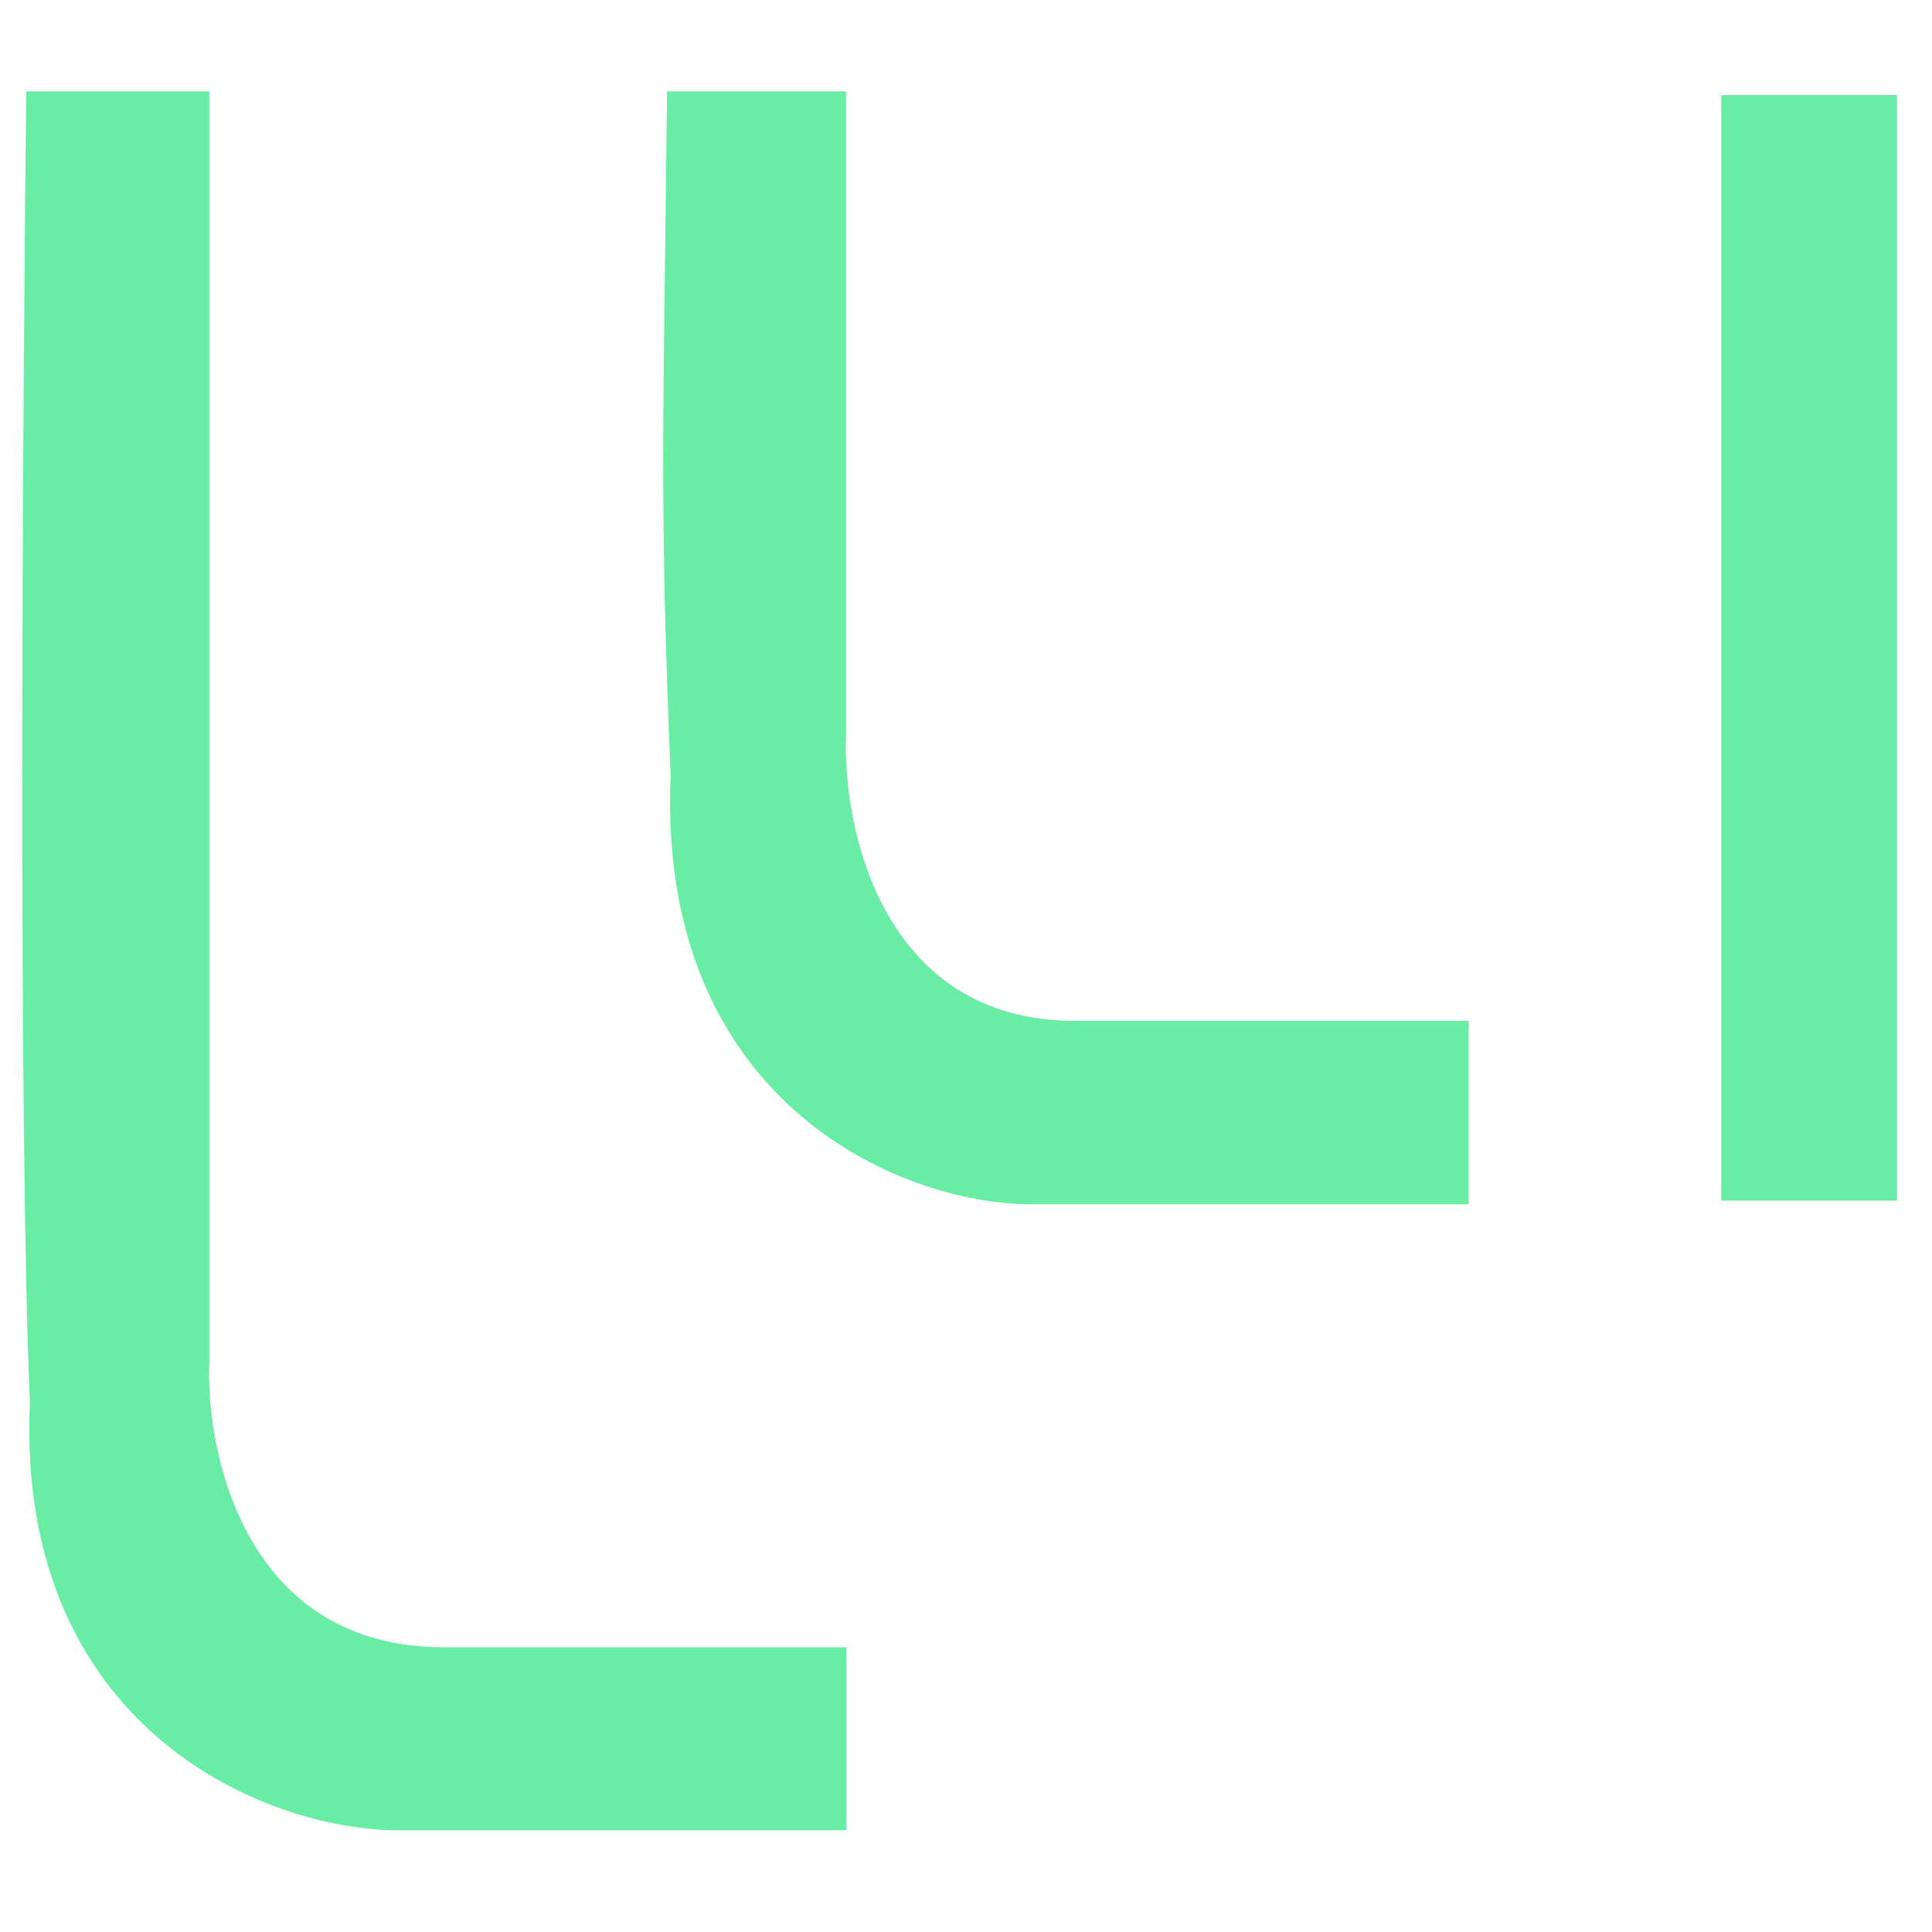 <?xml version="1.0" encoding="UTF-8"?> <svg xmlns="http://www.w3.org/2000/svg" width="152" height="152" viewBox="0 0 152 152" fill="none"><g clip-path="url(#clip0_55_566)"><path d="M16.466 7.19H2.065C1.777 32.728 1.432 89.103 2.354 110.302C1.201 135.647 20.499 144 31.444 144H66.582V129.599H34.9C19.462 129.599 16.178 114.622 16.466 107.133V7.19Z" fill="#69ECA3"></path><path d="M66.561 7.19H52.484C52.203 32.782 51.865 39.736 52.766 60.979C51.64 86.378 70.502 94.748 81.2 94.748H115.546V80.317H84.578C69.488 80.317 66.279 65.308 66.561 57.804V7.19Z" fill="#69ECA3"></path><path d="M149.244 7.478H135.419V94.46H149.244V7.478Z" fill="#69ECA3"></path></g><defs><clipPath id="clip0_55_566"><rect width="152" height="152" fill="white"></rect></clipPath></defs></svg> 